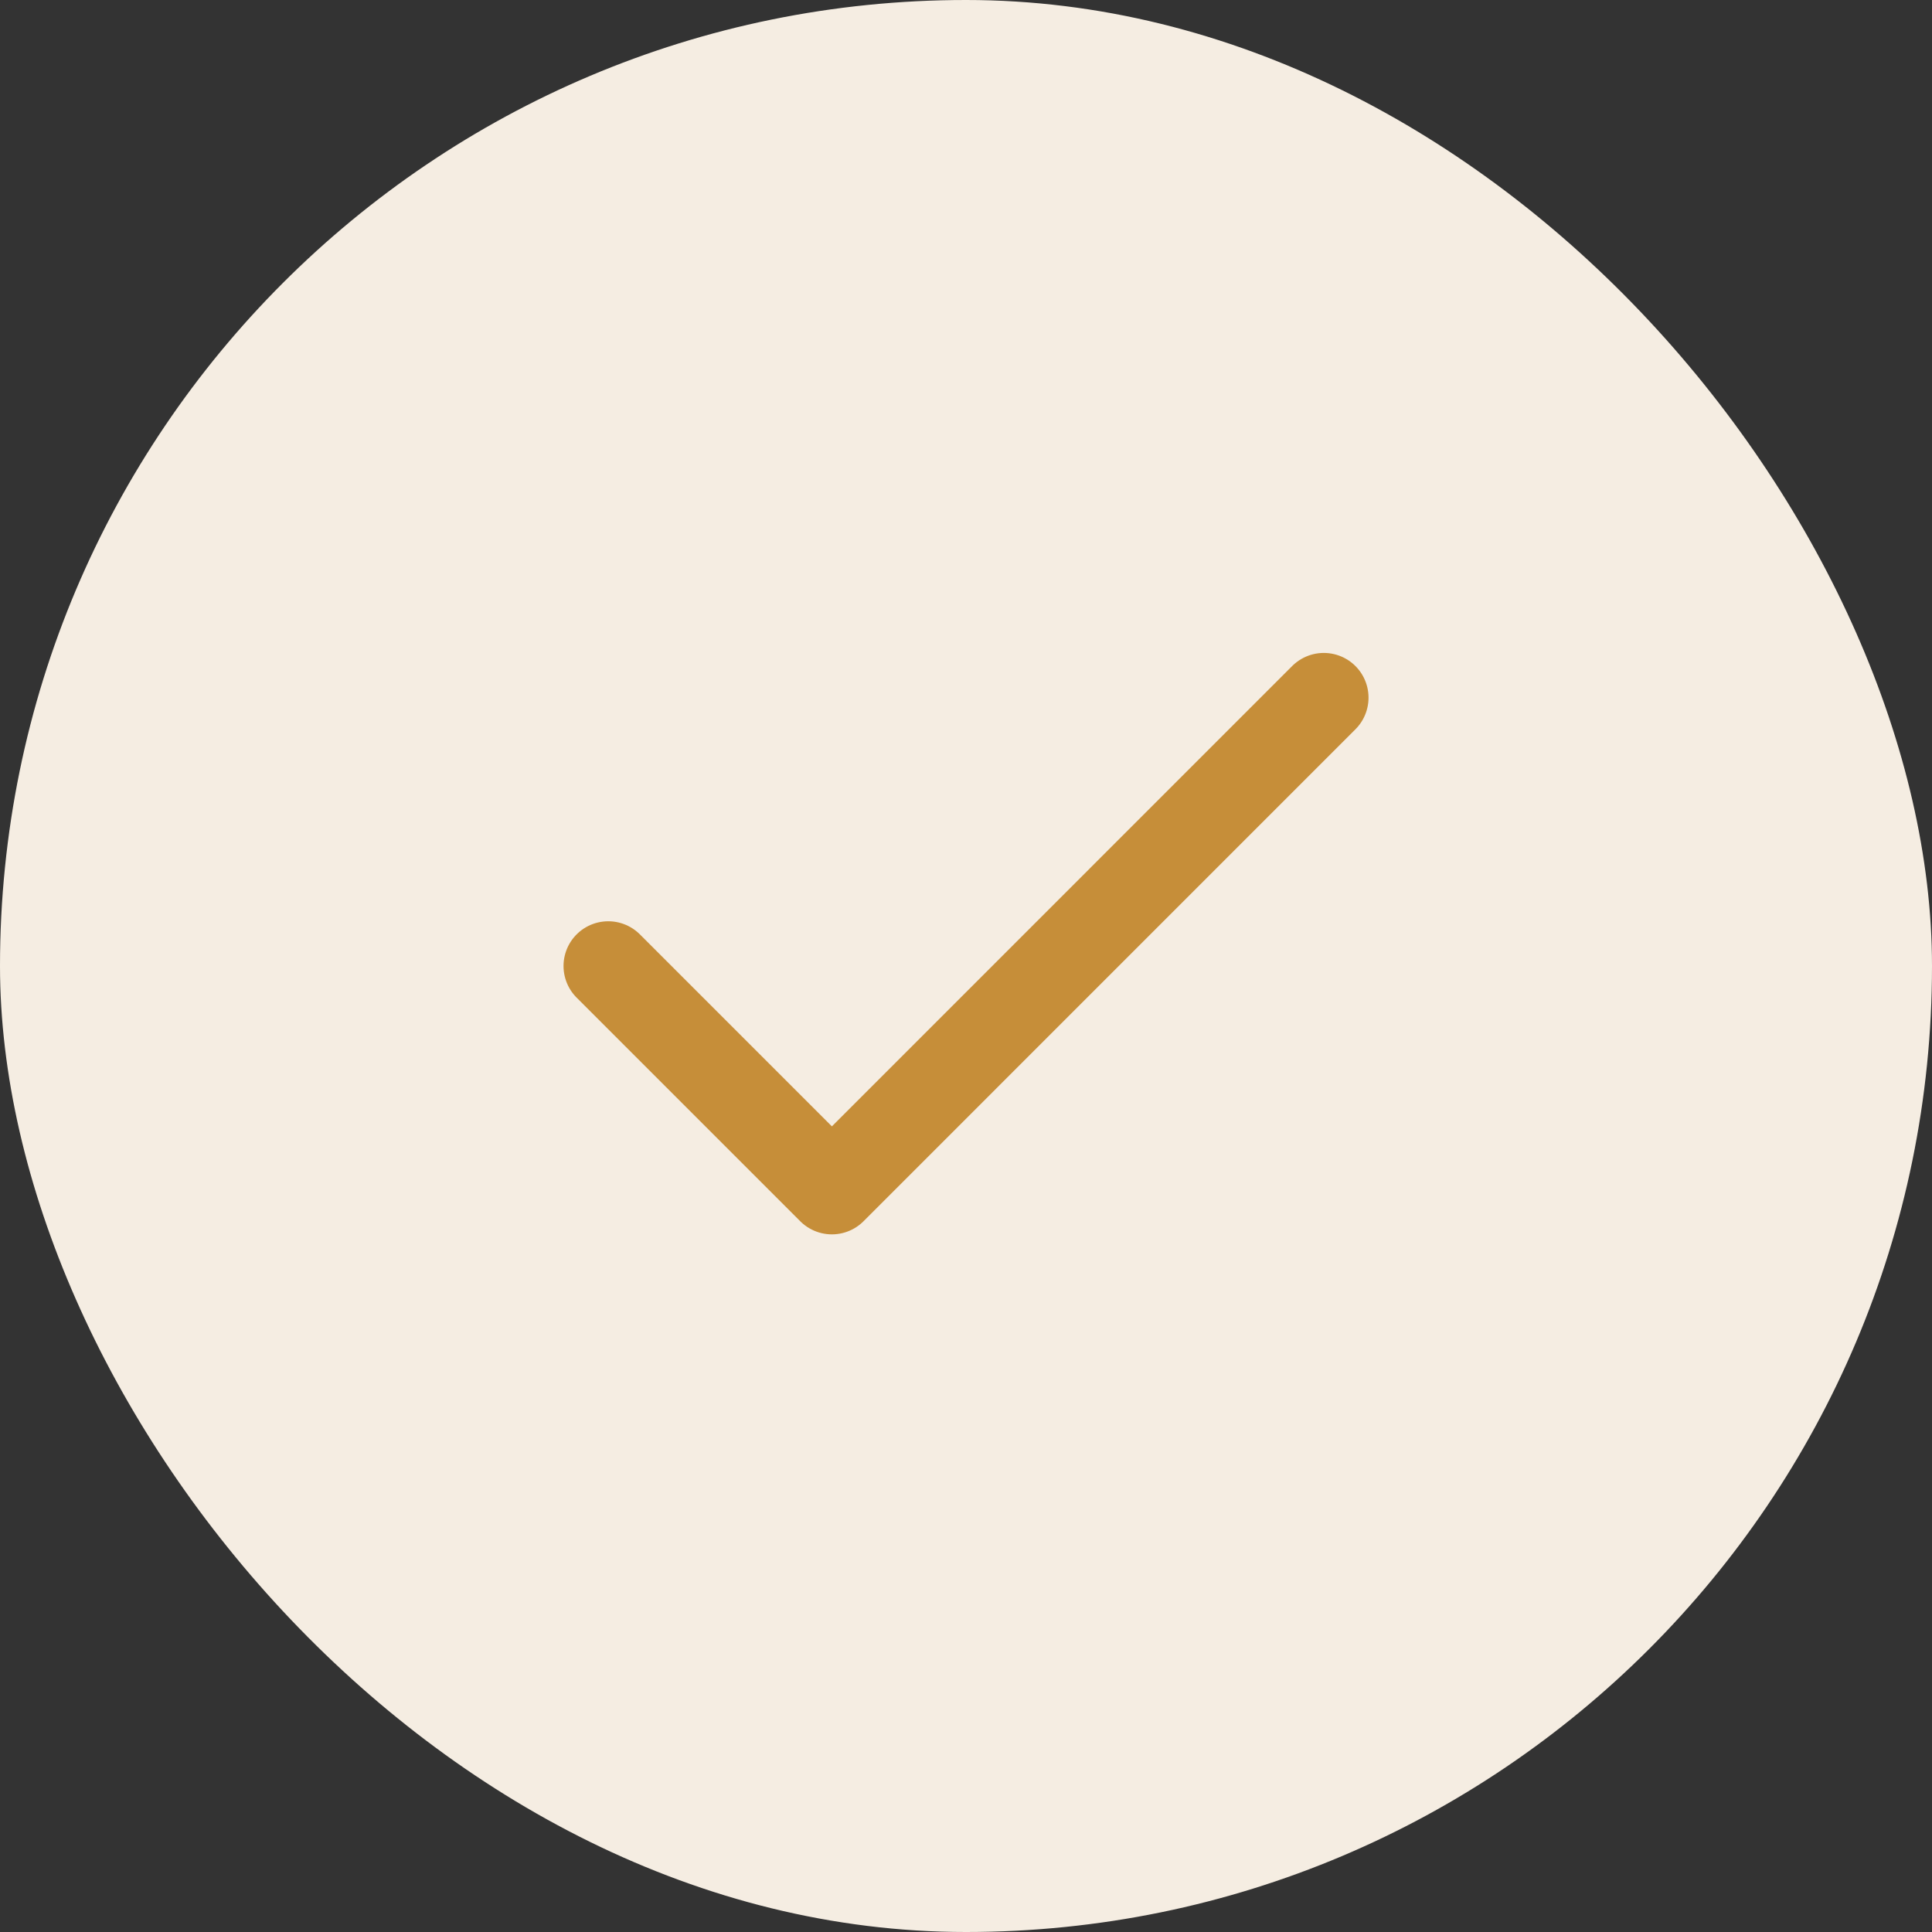 <svg width="36" height="36" viewBox="0 0 36 36" fill="none" xmlns="http://www.w3.org/2000/svg">
<rect x="0" y="0" width="36" height="36" fill="#333333" stroke="none"/>
<rect width="36" height="36" rx="18" fill="#F5EDE2"></rect>
<path d="M24.667 13L15.501 22.167L11.334 18" stroke="#C68E39" stroke-width="1.667" stroke-linecap="round" stroke-linejoin="round"></path>
</svg>
